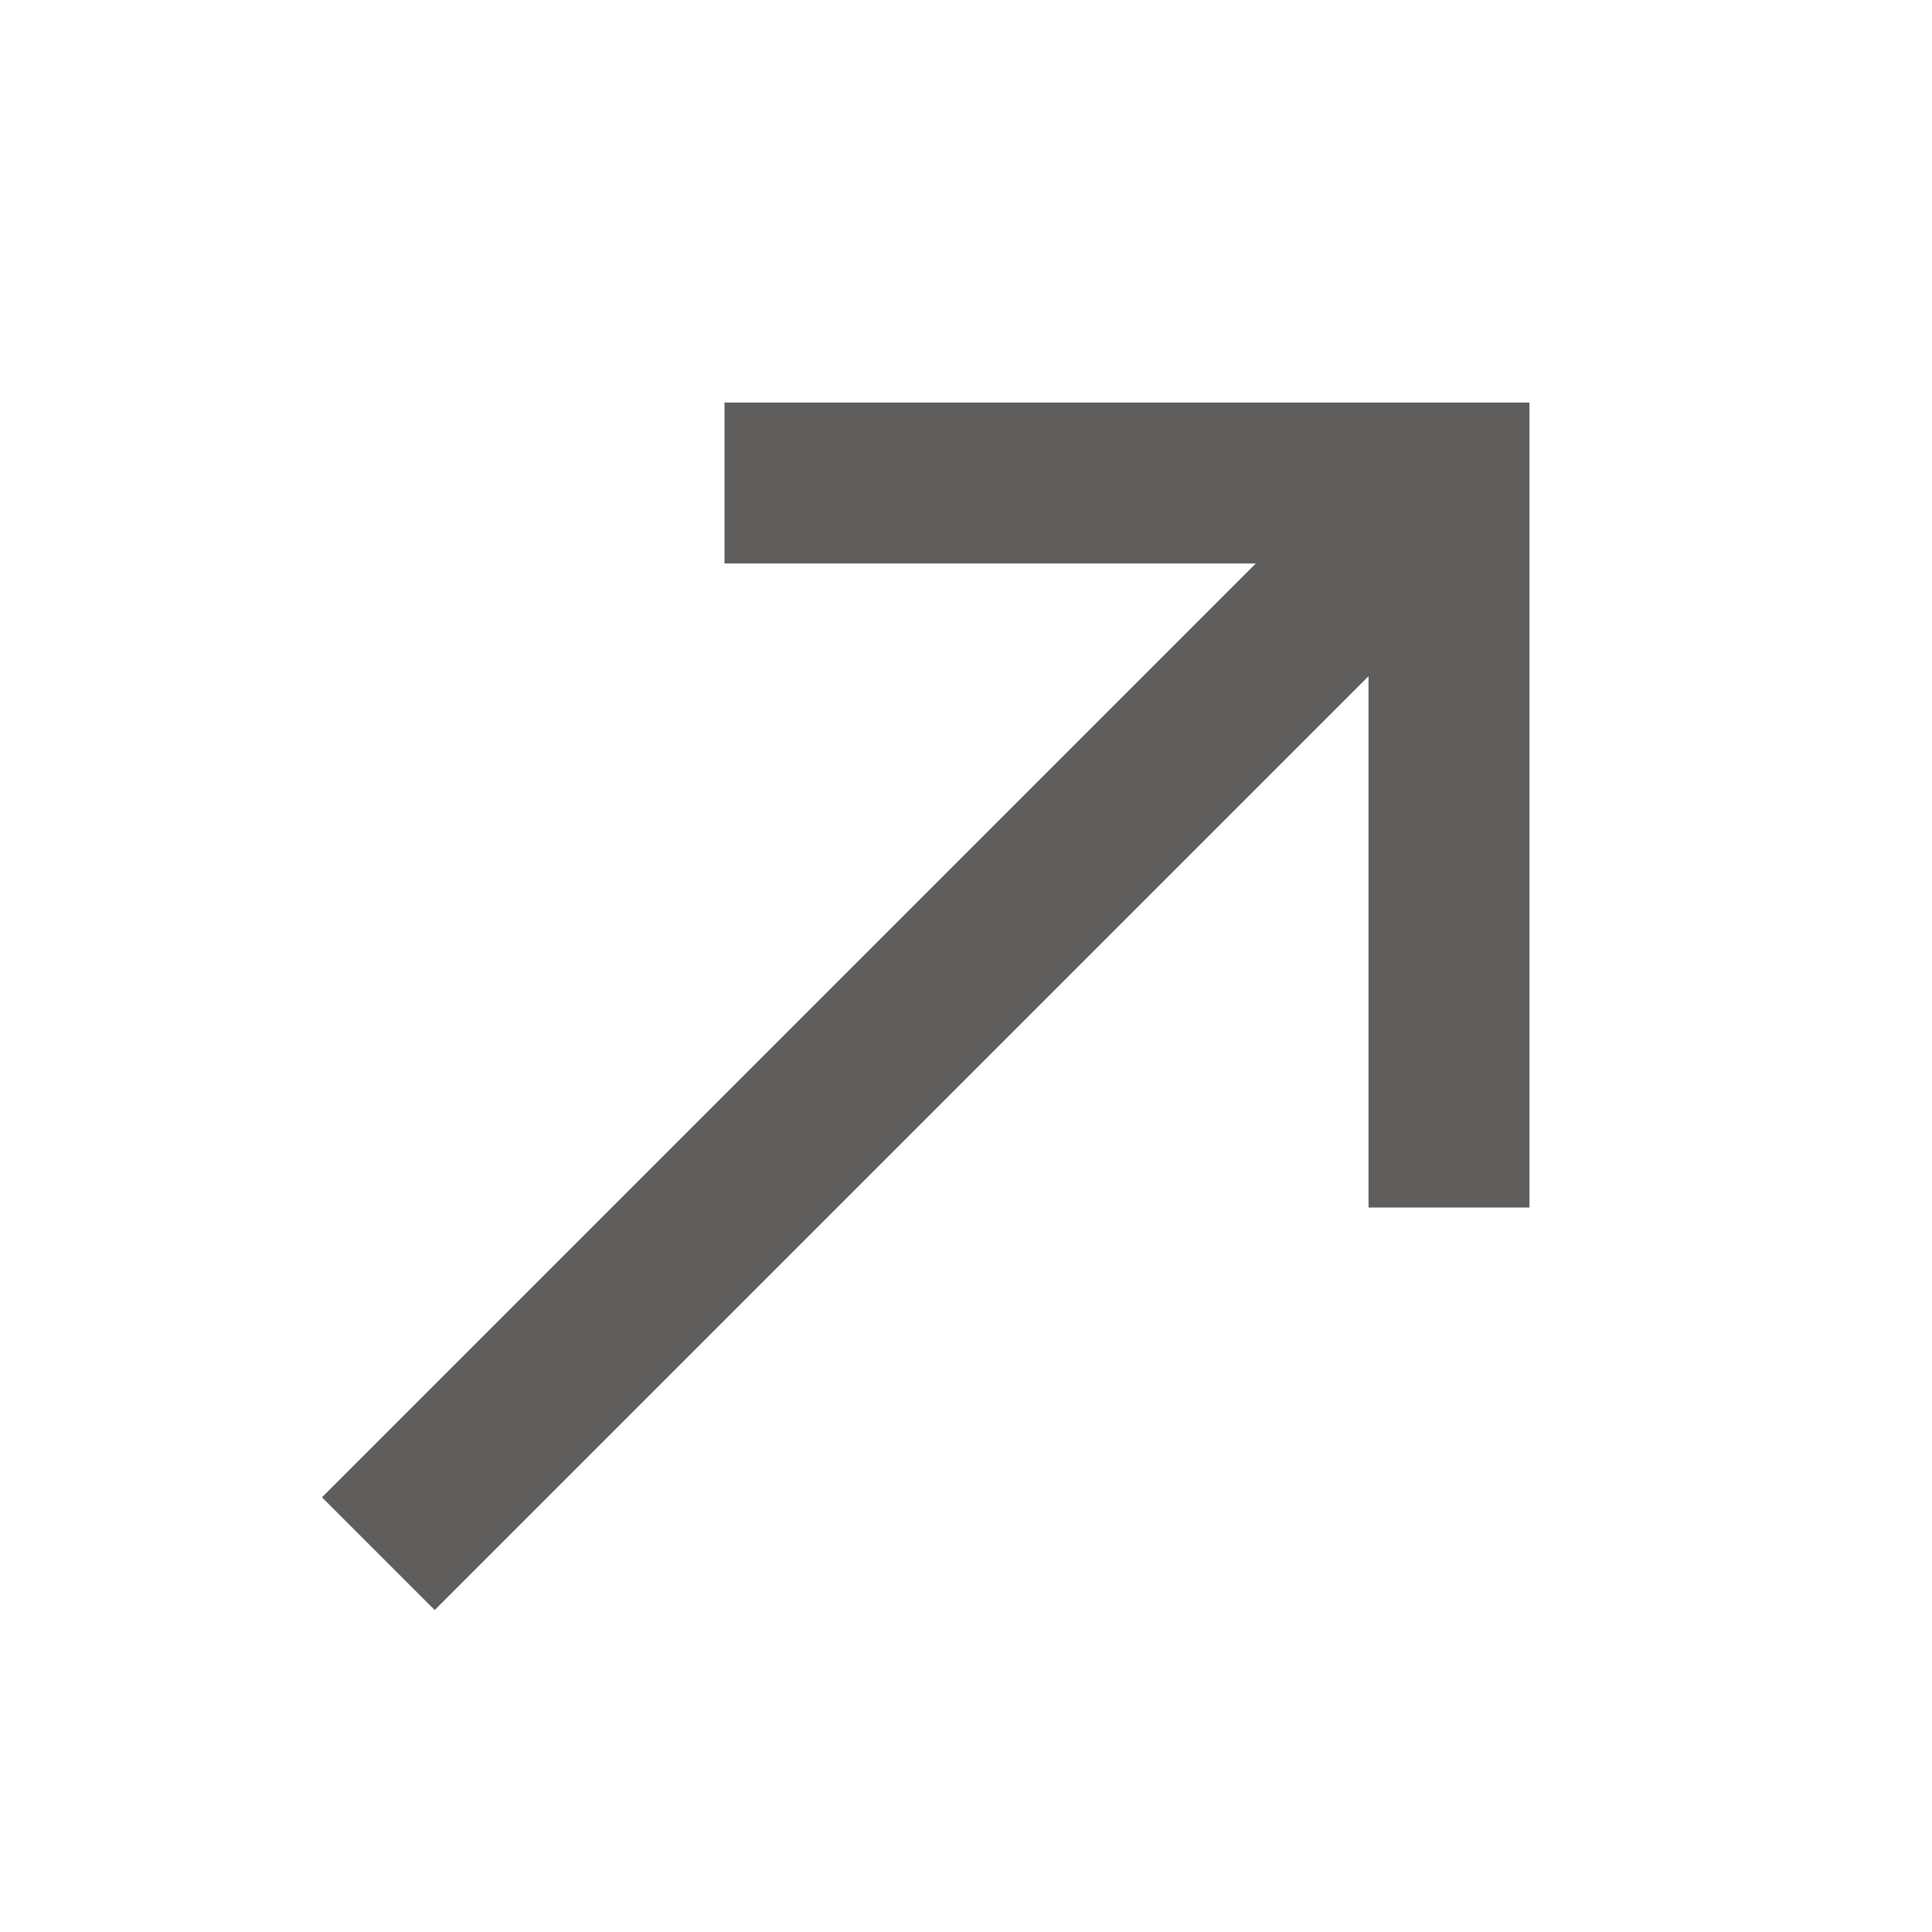 <svg width="20" height="20" viewBox="0 0 20 20" fill="none" xmlns="http://www.w3.org/2000/svg">
<g id="call_made_24dp_5F6368_FILL0_wght400_GRAD0_opsz24 1">
<path id="Vector" d="M4.5 16.667L3.333 15.5L13 5.833H7.5V4.167H15.833V12.5H14.167V7L4.5 16.667Z" fill="#605D5D"/>
</g>
</svg>
